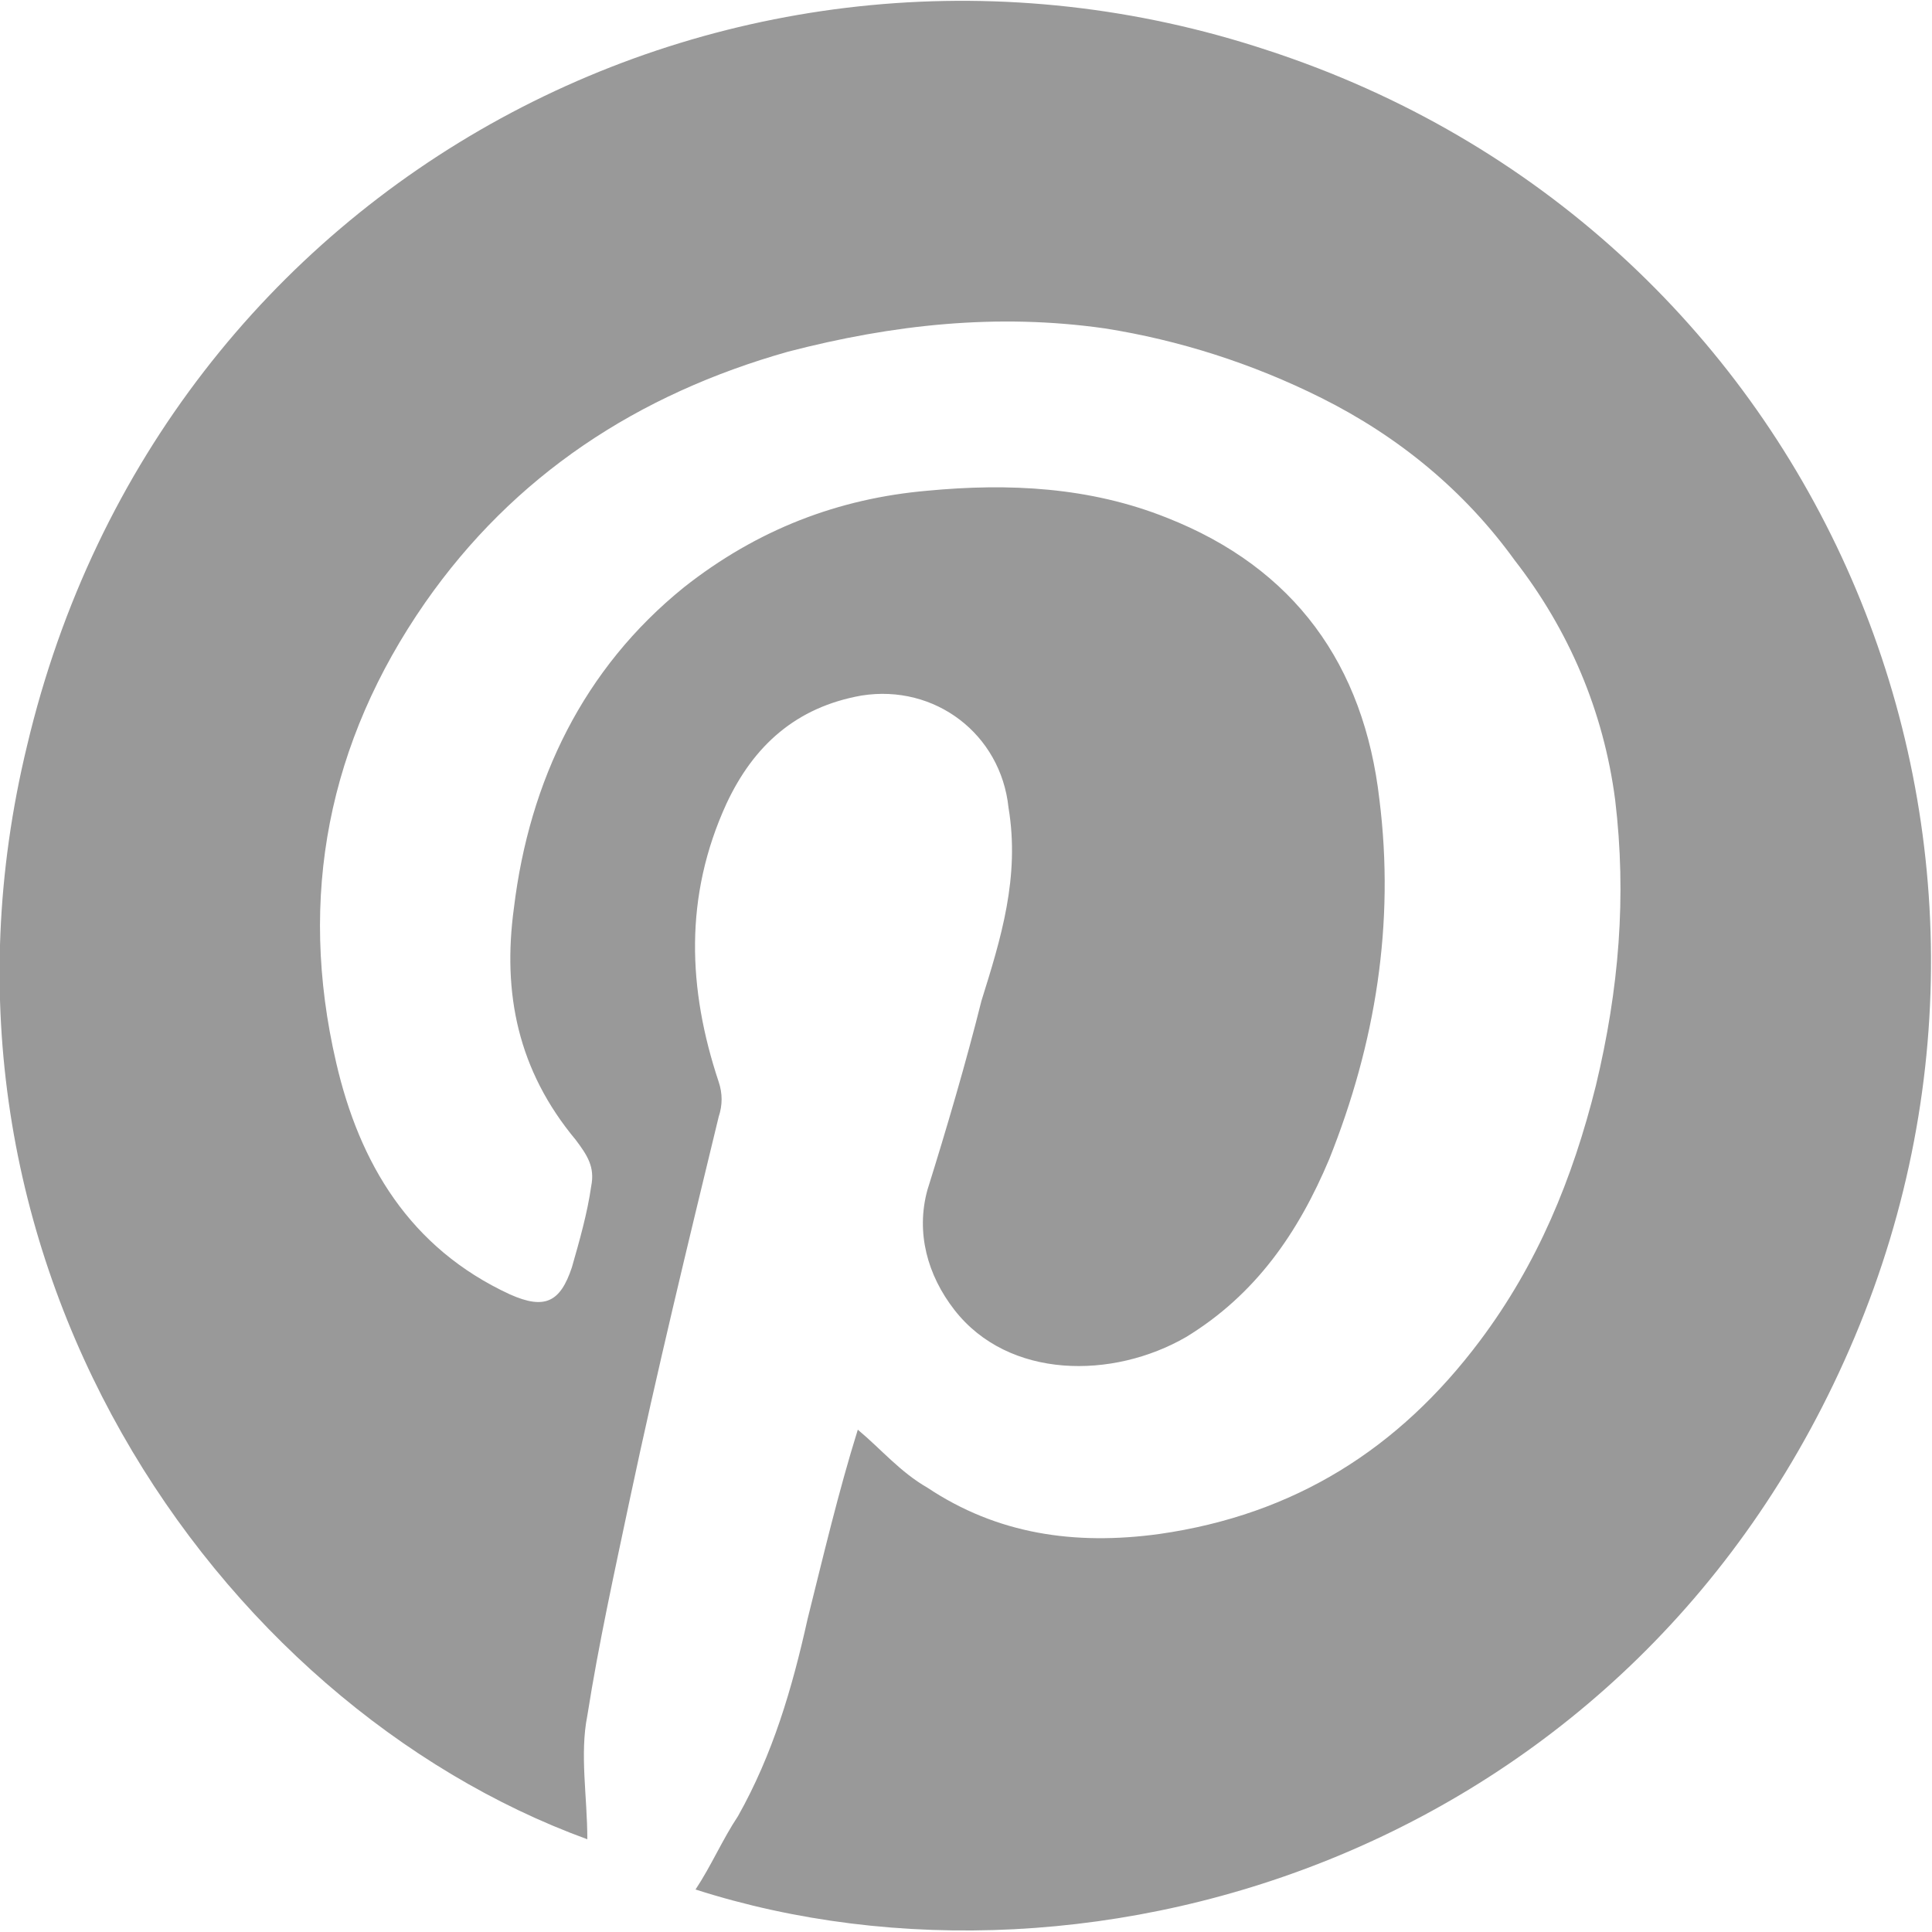 <?xml version="1.0" encoding="utf-8"?>
<!-- Generator: Adobe Illustrator 19.2.1, SVG Export Plug-In . SVG Version: 6.00 Build 0)  -->
<!DOCTYPE svg PUBLIC "-//W3C//DTD SVG 1.1//EN" "http://www.w3.org/Graphics/SVG/1.1/DTD/svg11.dtd">
<svg version="1.1" id="Layer_1" xmlns="http://www.w3.org/2000/svg" xmlns:xlink="http://www.w3.org/1999/xlink" x="0px" y="0px"
	 viewBox="0 0 50 50" style="enable-background:new 0 0 50 50;" xml:space="preserve">
<path fill="#999999" d="M18,48.9c0.4-0.6,0.7-1.3,1.1-1.9c0.9-1.6,1.4-3.3,1.8-5.1c0.4-1.6,0.8-3.3,1.3-4.9c0.6,0.5,1.1,1.1,1.8,1.5
	c1.8,1.2,3.8,1.5,6,1.2c3.5-0.5,6.2-2.2,8.3-5c1.5-2,2.4-4.2,3-6.6c0.6-2.5,0.8-4.9,0.5-7.4c-0.3-2.3-1.2-4.4-2.6-6.2
	c-1.3-1.8-3-3.2-5-4.2c-1.8-0.9-3.7-1.5-5.6-1.8c-2.8-0.4-5.5-0.1-8.2,0.6c-3.9,1.1-7.1,3.2-9.4,6.5c-2.5,3.6-3.3,7.6-2.3,11.9
	c0.6,2.6,1.9,4.8,4.5,6c0.9,0.4,1.3,0.2,1.6-0.7c0.2-0.7,0.4-1.4,0.5-2.1c0.1-0.5-0.1-0.8-0.4-1.2c-1.5-1.8-1.9-3.8-1.6-6
	c0.4-3.3,1.8-6.2,4.4-8.3c1.9-1.5,4-2.3,6.3-2.5c2.1-0.2,4.2-0.1,6.2,0.7c3.3,1.3,5.1,3.8,5.5,7.3c0.4,3.2-0.1,6.3-1.3,9.3
	c-0.8,1.9-1.9,3.5-3.7,4.6c-1.9,1.1-4.6,1.1-6-0.7c-0.7-0.9-1-2-0.7-3.1c0.5-1.6,1-3.3,1.4-4.9c0.5-1.6,1-3.2,0.7-5
	c-0.2-1.9-1.9-3.2-3.8-2.9c-1.7,0.3-2.8,1.3-3.5,2.8c-1.1,2.4-1,4.8-0.2,7.2c0.1,0.3,0.1,0.6,0,0.9c-0.8,3.3-1.6,6.6-2.3,9.9
	c-0.4,1.9-0.8,3.7-1.1,5.6c-0.2,1,0,2.1,0,3.2C5.6,44.1-2.5,32.5,0.7,19.3C4.2,4.5,19.2-3.2,32.8,1.3C46.9,5.9,53.6,21.3,48,34.6
	C42.4,47.9,28.3,52.2,18,48.9z"/>
</svg>
